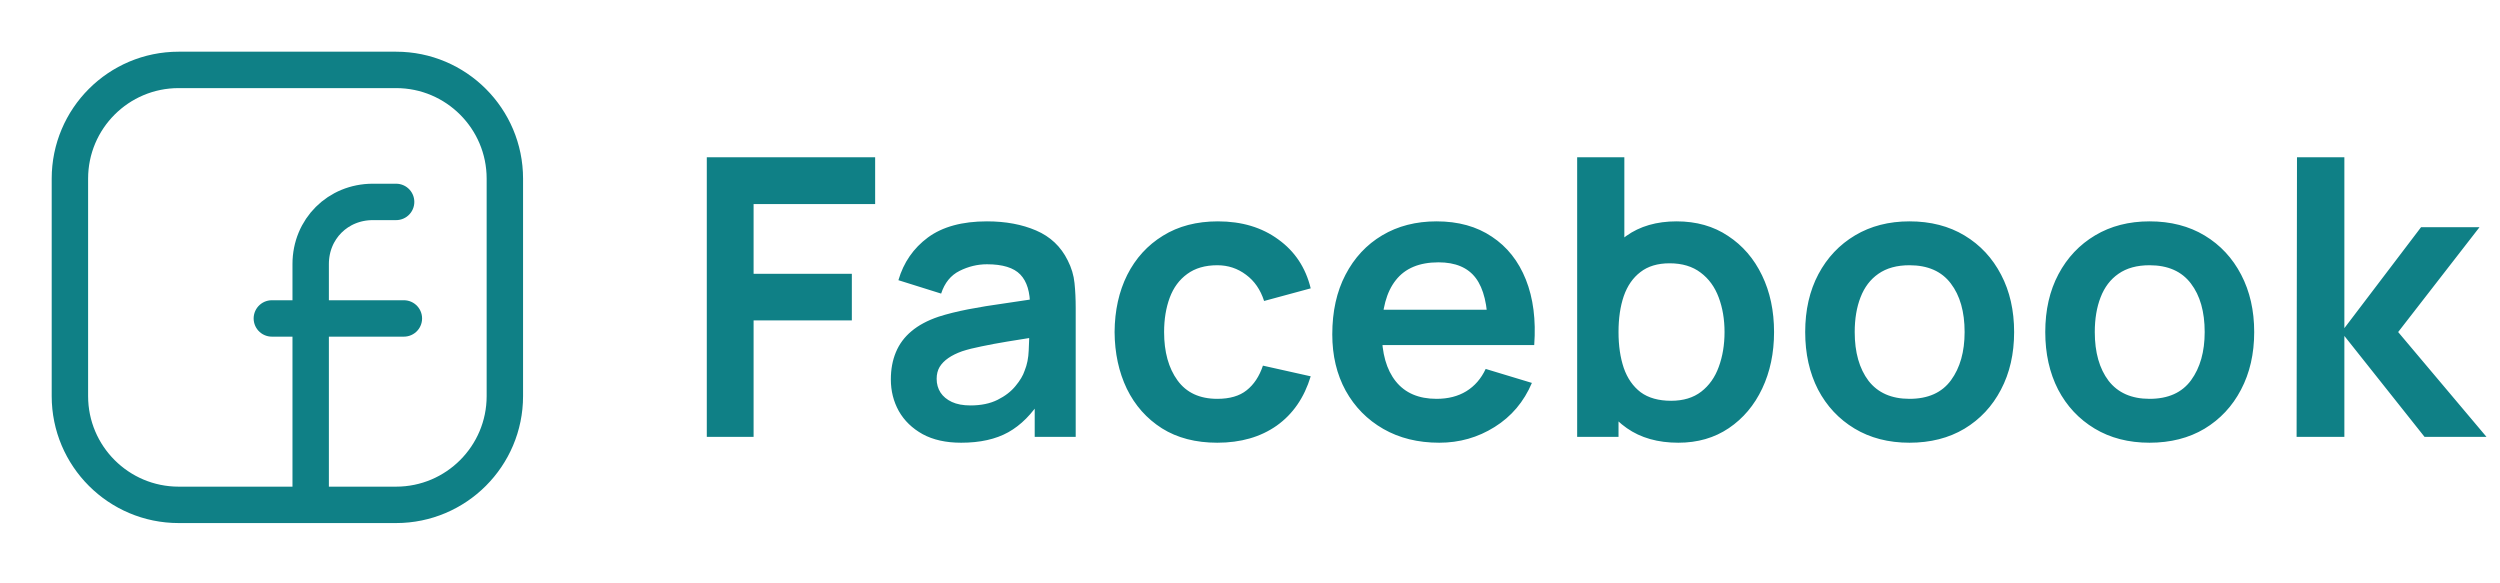 <?xml version="1.0" encoding="UTF-8"?> <svg xmlns="http://www.w3.org/2000/svg" width="103" height="24" viewBox="0 0 103 24" fill="none"><path fill-rule="evenodd" clip-rule="evenodd" d="M7.36 2.88H16.32C18.792 2.88 20.8 4.888 20.8 7.36V16.32C20.8 18.791 18.792 20.8 16.32 20.8H7.36C4.888 20.8 2.88 18.792 2.88 16.32V7.36C2.88 4.886 4.886 2.88 7.36 2.88V2.88Z" stroke="#0F8086" stroke-width="1.5" stroke-linecap="round" stroke-linejoin="round"></path><path d="M11.2 13.12H16.64" stroke="#0F8086" stroke-width="1.5" stroke-linecap="round" stroke-linejoin="round"></path><path d="M16.32 8.319H15.36C13.926 8.319 12.8 9.427 12.8 10.879V11.839V20.799" stroke="#0F8086" stroke-width="1.5" stroke-linecap="round" stroke-linejoin="round"></path><path d="M29.12 18V6.48H36.056V8.408H31.048V11.28H35.096V13.2H31.048V18H29.12ZM39.599 18.24C38.974 18.24 38.447 18.123 38.014 17.888C37.583 17.648 37.255 17.331 37.031 16.936C36.812 16.541 36.703 16.107 36.703 15.632C36.703 15.216 36.772 14.843 36.91 14.512C37.049 14.176 37.263 13.888 37.55 13.648C37.839 13.403 38.212 13.203 38.67 13.048C39.017 12.936 39.422 12.835 39.886 12.744C40.356 12.653 40.862 12.571 41.407 12.496C41.956 12.416 42.529 12.331 43.127 12.24L42.438 12.632C42.444 12.035 42.31 11.595 42.038 11.312C41.767 11.029 41.308 10.888 40.663 10.888C40.273 10.888 39.897 10.979 39.535 11.16C39.172 11.341 38.919 11.653 38.775 12.096L37.014 11.544C37.228 10.813 37.633 10.227 38.23 9.784C38.833 9.341 39.644 9.12 40.663 9.12C41.431 9.12 42.105 9.245 42.687 9.496C43.273 9.747 43.708 10.157 43.99 10.728C44.145 11.032 44.239 11.344 44.27 11.664C44.303 11.979 44.319 12.323 44.319 12.696V18H42.63V16.128L42.91 16.432C42.521 17.056 42.065 17.515 41.542 17.808C41.025 18.096 40.377 18.24 39.599 18.24ZM39.983 16.704C40.42 16.704 40.793 16.627 41.102 16.472C41.412 16.317 41.657 16.128 41.839 15.904C42.025 15.68 42.151 15.469 42.215 15.272C42.316 15.027 42.372 14.747 42.383 14.432C42.398 14.112 42.407 13.853 42.407 13.656L42.998 13.832C42.417 13.923 41.919 14.003 41.502 14.072C41.087 14.141 40.729 14.208 40.431 14.272C40.132 14.331 39.868 14.397 39.639 14.472C39.414 14.552 39.225 14.645 39.071 14.752C38.916 14.859 38.796 14.981 38.711 15.12C38.63 15.259 38.59 15.421 38.59 15.608C38.59 15.821 38.644 16.011 38.751 16.176C38.857 16.336 39.012 16.464 39.215 16.56C39.422 16.656 39.678 16.704 39.983 16.704ZM50.153 18.24C49.263 18.24 48.503 18.043 47.873 17.648C47.244 17.248 46.761 16.704 46.425 16.016C46.095 15.328 45.927 14.549 45.921 13.68C45.927 12.795 46.1 12.011 46.441 11.328C46.788 10.64 47.279 10.101 47.913 9.712C48.548 9.317 49.303 9.12 50.177 9.12C51.159 9.12 51.988 9.368 52.665 9.864C53.348 10.355 53.793 11.027 54.001 11.88L52.081 12.4C51.932 11.936 51.684 11.576 51.337 11.32C50.991 11.059 50.596 10.928 50.153 10.928C49.652 10.928 49.239 11.048 48.913 11.288C48.588 11.523 48.348 11.848 48.193 12.264C48.039 12.68 47.961 13.152 47.961 13.68C47.961 14.501 48.145 15.165 48.513 15.672C48.881 16.179 49.428 16.432 50.153 16.432C50.665 16.432 51.068 16.315 51.361 16.08C51.66 15.845 51.884 15.507 52.033 15.064L54.001 15.504C53.735 16.384 53.268 17.061 52.601 17.536C51.935 18.005 51.119 18.24 50.153 18.24ZM59.298 18.24C58.423 18.24 57.655 18.051 56.994 17.672C56.333 17.293 55.815 16.768 55.442 16.096C55.074 15.424 54.89 14.651 54.89 13.776C54.89 12.832 55.071 12.013 55.434 11.32C55.797 10.621 56.301 10.08 56.946 9.696C57.591 9.312 58.338 9.12 59.186 9.12C60.082 9.12 60.842 9.331 61.466 9.752C62.095 10.168 62.562 10.757 62.866 11.52C63.17 12.283 63.285 13.181 63.21 14.216H61.298V13.512C61.293 12.573 61.127 11.888 60.802 11.456C60.477 11.024 59.965 10.808 59.266 10.808C58.477 10.808 57.89 11.053 57.506 11.544C57.122 12.029 56.93 12.741 56.93 13.68C56.93 14.555 57.122 15.232 57.506 15.712C57.89 16.192 58.45 16.432 59.186 16.432C59.661 16.432 60.069 16.328 60.41 16.12C60.757 15.907 61.023 15.6 61.21 15.2L63.114 15.776C62.783 16.555 62.271 17.16 61.578 17.592C60.89 18.024 60.13 18.24 59.298 18.24ZM56.322 14.216V12.76H62.266V14.216H56.322ZM69.147 18.24C68.304 18.24 67.598 18.04 67.027 17.64C66.456 17.24 66.027 16.696 65.739 16.008C65.451 15.315 65.307 14.539 65.307 13.68C65.307 12.811 65.451 12.032 65.739 11.344C66.027 10.656 66.448 10.115 67.003 9.72C67.563 9.32 68.254 9.12 69.075 9.12C69.891 9.12 70.598 9.32 71.195 9.72C71.798 10.115 72.264 10.656 72.595 11.344C72.926 12.027 73.091 12.805 73.091 13.68C73.091 14.544 72.928 15.32 72.603 16.008C72.278 16.696 71.819 17.24 71.227 17.64C70.635 18.04 69.942 18.24 69.147 18.24ZM64.979 18V6.48H66.923V11.936H66.683V18H64.979ZM68.851 16.512C69.352 16.512 69.766 16.387 70.091 16.136C70.416 15.885 70.656 15.547 70.811 15.12C70.971 14.688 71.051 14.208 71.051 13.68C71.051 13.157 70.971 12.683 70.811 12.256C70.651 11.824 70.403 11.483 70.067 11.232C69.731 10.976 69.304 10.848 68.787 10.848C68.296 10.848 67.896 10.968 67.587 11.208C67.278 11.443 67.048 11.773 66.899 12.2C66.755 12.621 66.683 13.115 66.683 13.68C66.683 14.24 66.755 14.733 66.899 15.16C67.048 15.587 67.28 15.92 67.595 16.16C67.915 16.395 68.334 16.512 68.851 16.512ZM78.67 18.24C77.806 18.24 77.052 18.045 76.406 17.656C75.761 17.267 75.26 16.731 74.902 16.048C74.55 15.36 74.374 14.571 74.374 13.68C74.374 12.773 74.556 11.979 74.918 11.296C75.281 10.613 75.785 10.08 76.43 9.696C77.076 9.312 77.822 9.12 78.67 9.12C79.54 9.12 80.297 9.315 80.942 9.704C81.588 10.093 82.089 10.632 82.446 11.32C82.804 12.003 82.982 12.789 82.982 13.68C82.982 14.576 82.801 15.368 82.438 16.056C82.081 16.739 81.58 17.275 80.934 17.664C80.289 18.048 79.534 18.24 78.67 18.24ZM78.67 16.432C79.438 16.432 80.009 16.176 80.382 15.664C80.756 15.152 80.942 14.491 80.942 13.68C80.942 12.843 80.753 12.176 80.374 11.68C79.996 11.179 79.428 10.928 78.67 10.928C78.153 10.928 77.726 11.045 77.39 11.28C77.06 11.509 76.814 11.832 76.654 12.248C76.494 12.659 76.414 13.136 76.414 13.68C76.414 14.517 76.604 15.187 76.982 15.688C77.366 16.184 77.929 16.432 78.67 16.432ZM88.561 18.24C87.697 18.24 86.942 18.045 86.297 17.656C85.652 17.267 85.15 16.731 84.793 16.048C84.441 15.36 84.265 14.571 84.265 13.68C84.265 12.773 84.446 11.979 84.809 11.296C85.172 10.613 85.676 10.08 86.321 9.696C86.966 9.312 87.713 9.12 88.561 9.12C89.43 9.12 90.188 9.315 90.833 9.704C91.478 10.093 91.98 10.632 92.337 11.32C92.694 12.003 92.873 12.789 92.873 13.68C92.873 14.576 92.692 15.368 92.329 16.056C91.972 16.739 91.47 17.275 90.825 17.664C90.18 18.048 89.425 18.24 88.561 18.24ZM88.561 16.432C89.329 16.432 89.9 16.176 90.273 15.664C90.646 15.152 90.833 14.491 90.833 13.68C90.833 12.843 90.644 12.176 90.265 11.68C89.886 11.179 89.318 10.928 88.561 10.928C88.044 10.928 87.617 11.045 87.281 11.28C86.95 11.509 86.705 11.832 86.545 12.248C86.385 12.659 86.305 13.136 86.305 13.68C86.305 14.517 86.494 15.187 86.873 15.688C87.257 16.184 87.82 16.432 88.561 16.432ZM94.62 18L94.636 6.48H96.588V13.52L99.748 9.36H102.156L98.804 13.68L102.444 18H99.892L96.588 13.84V18H94.62Z" fill="#0F8086"></path></svg> 